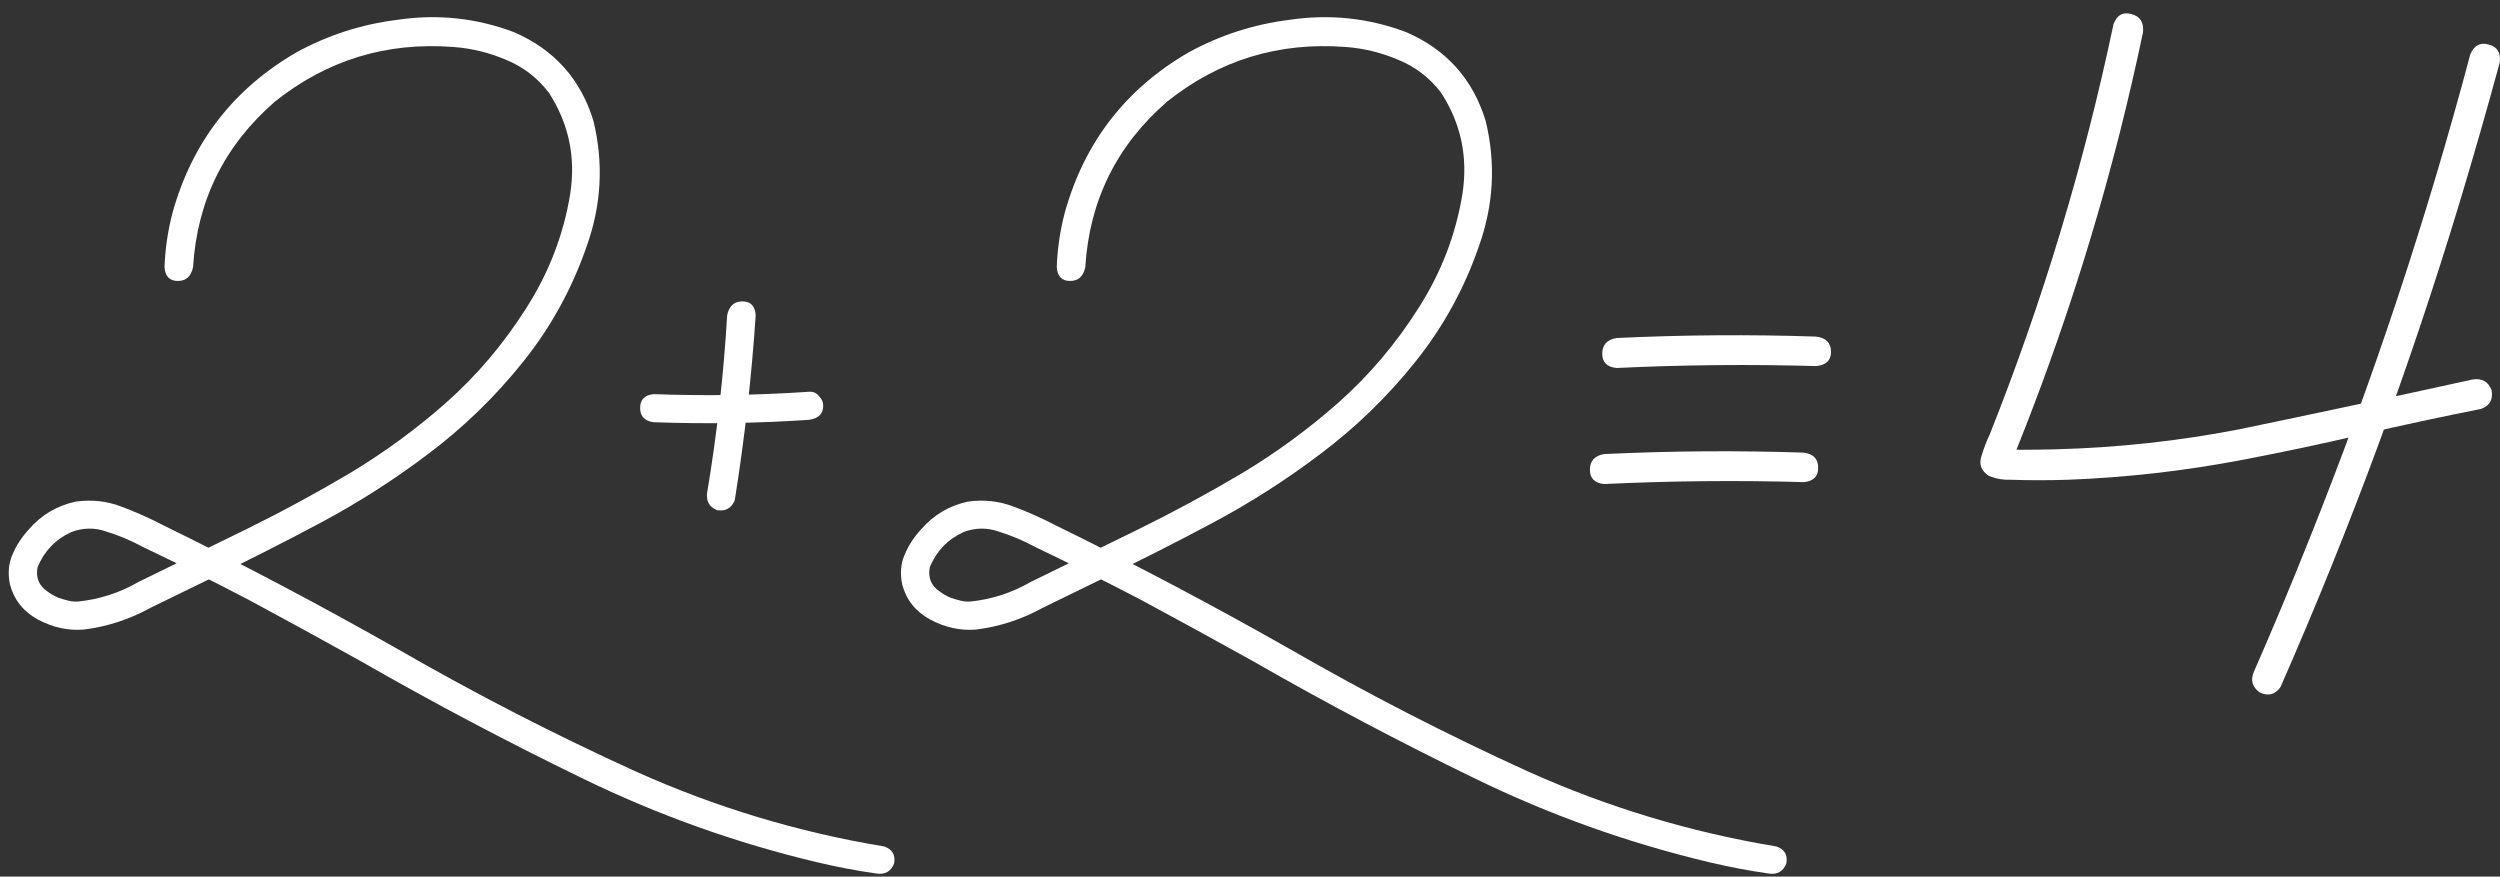 <?xml version="1.0" encoding="UTF-8"?> <svg xmlns="http://www.w3.org/2000/svg" width="154" height="54" viewBox="0 0 154 54" fill="none"><rect x="0" y="0" width="154" height="54" fill="#333333" stroke="none"/><path d="M152.166 3.361C152.4 2.795 152.781 2.59 153.309 2.746C153.836 2.883 154.061 3.254 153.982 3.859C153.201 6.73 152.381 9.592 151.521 12.443C148.436 22.639 144.754 32.599 140.477 42.326C140.145 42.795 139.715 42.902 139.188 42.648C138.738 42.316 138.621 41.896 138.836 41.389C140.027 38.674 141.17 35.939 142.264 33.185C146.17 23.439 149.471 13.498 152.166 3.361ZM130.193 1.486C130.408 0.92 130.779 0.715 131.307 0.871C131.834 1.008 132.068 1.379 132.01 1.984C131.58 4.035 131.111 6.066 130.604 8.078C128.826 15.109 126.561 21.984 123.807 28.703C123.768 28.469 123.738 28.224 123.719 27.971C123.562 27.756 123.416 27.639 123.279 27.619C123.299 27.619 123.328 27.629 123.367 27.648C123.445 27.668 123.455 27.678 123.396 27.678C123.338 27.658 123.318 27.648 123.338 27.648C123.377 27.648 123.426 27.648 123.484 27.648C123.777 27.668 124.08 27.687 124.393 27.707C125.135 27.707 125.877 27.697 126.619 27.678C130.428 27.58 134.197 27.17 137.928 26.447C142.732 25.451 147.537 24.426 152.342 23.371C152.908 23.293 153.289 23.517 153.484 24.045C153.582 24.611 153.367 24.992 152.84 25.187C150.379 25.676 147.928 26.203 145.486 26.769C143.064 27.336 140.623 27.853 138.162 28.322C134.588 29.006 130.994 29.416 127.381 29.553C126.209 29.592 125.037 29.592 123.865 29.553C123.396 29.572 122.947 29.494 122.518 29.318C122.049 29.006 121.893 28.605 122.049 28.117C122.205 27.609 122.381 27.15 122.576 26.74C125.838 18.537 128.377 10.119 130.193 1.486Z" fill="white"></path><path d="M99.578 22.668C98.992 22.609 98.699 22.316 98.699 21.789C98.699 21.242 98.992 20.92 99.578 20.822C103.68 20.627 107.781 20.598 111.883 20.734C112.488 20.812 112.791 21.125 112.791 21.672C112.791 22.199 112.488 22.492 111.883 22.551C107.781 22.434 103.68 22.473 99.578 22.668ZM98.816 29.816C98.231 29.758 97.938 29.465 97.938 28.938C97.938 28.391 98.231 28.068 98.816 27.971C102.918 27.775 107.02 27.746 111.121 27.883C111.707 27.961 112 28.273 112 28.82C112 29.348 111.707 29.641 111.121 29.699C107.02 29.582 102.918 29.621 98.816 29.816Z" fill="white"></path><path d="M66.853 16.457C66.736 17.023 66.424 17.307 65.916 17.307C65.408 17.307 65.135 17.023 65.096 16.457C65.135 15.324 65.301 14.201 65.594 13.088C66.805 8.752 69.353 5.461 73.24 3.215C75.174 2.16 77.234 1.496 79.422 1.223C81.902 0.852 84.305 1.105 86.629 1.984C89.109 3.059 90.74 4.885 91.521 7.463C92.146 10.06 92.01 12.619 91.111 15.139C90.213 17.756 88.904 20.139 87.185 22.287C85.467 24.436 83.513 26.33 81.326 27.971C79.236 29.553 77.039 30.959 74.734 32.189C72.43 33.42 70.096 34.602 67.732 35.734C66.56 36.301 65.398 36.867 64.246 37.434C62.937 38.156 61.56 38.605 60.115 38.781C59.158 38.859 58.221 38.654 57.303 38.166C56.404 37.678 55.828 36.955 55.574 35.998C55.437 35.334 55.486 34.728 55.721 34.182C55.955 33.615 56.297 33.088 56.746 32.6C57.508 31.721 58.465 31.154 59.617 30.9C60.594 30.764 61.521 30.861 62.4 31.193C63.299 31.525 64.178 31.916 65.037 32.365C69.939 34.767 74.763 37.316 79.51 40.012C84.256 42.746 89.119 45.246 94.1 47.512C99.002 49.719 104.109 51.262 109.422 52.141C109.93 52.316 110.135 52.668 110.037 53.195C109.842 53.684 109.48 53.889 108.953 53.81C107.723 53.635 106.492 53.4 105.262 53.107C100.262 51.916 95.457 50.197 90.847 47.951C86.18 45.685 81.6 43.264 77.107 40.685C74.861 39.435 72.596 38.195 70.31 36.965C68.142 35.832 65.955 34.738 63.748 33.684C63.025 33.293 62.283 32.98 61.521 32.746C60.799 32.492 60.076 32.502 59.353 32.775C58.377 33.225 57.684 33.947 57.273 34.943C57.156 35.588 57.361 36.086 57.889 36.438C58.201 36.672 58.514 36.828 58.826 36.906C59.021 36.965 59.217 37.014 59.412 37.053C59.334 37.033 59.363 37.033 59.5 37.053C59.597 37.053 59.695 37.053 59.793 37.053C61.101 36.916 62.332 36.516 63.484 35.852C65.691 34.777 67.888 33.703 70.076 32.629C72.263 31.555 74.412 30.392 76.521 29.142C78.631 27.873 80.603 26.428 82.439 24.807C84.334 23.127 85.975 21.193 87.361 19.006C88.767 16.818 89.676 14.465 90.086 11.945C90.437 9.68 89.998 7.6 88.767 5.705C88.064 4.787 87.185 4.113 86.131 3.684C85.076 3.234 83.992 2.971 82.879 2.893C78.758 2.58 75.096 3.703 71.892 6.262C68.787 8.957 67.107 12.355 66.853 16.457Z" fill="white"></path><path d="M44.793 19.416C44.91 18.85 45.223 18.566 45.73 18.566C46.238 18.566 46.512 18.85 46.551 19.416C46.297 23.225 45.867 27.023 45.262 30.812C45.066 31.301 44.705 31.506 44.178 31.428C43.69 31.232 43.484 30.871 43.562 30.344C44.168 26.711 44.578 23.068 44.793 19.416ZM40.252 26.008C39.705 25.93 39.432 25.637 39.432 25.129C39.432 24.621 39.705 24.338 40.252 24.279C43.455 24.396 46.648 24.348 49.832 24.133C50.086 24.113 50.291 24.201 50.447 24.396C50.623 24.572 50.711 24.768 50.711 24.982C50.711 25.49 50.418 25.783 49.832 25.861C46.648 26.076 43.455 26.125 40.252 26.008Z" fill="white"></path><path d="M11.892 16.457C11.775 17.023 11.463 17.307 10.955 17.307C10.447 17.307 10.174 17.023 10.135 16.457C10.174 15.324 10.34 14.201 10.633 13.088C11.844 8.752 14.393 5.461 18.279 3.215C20.213 2.16 22.273 1.496 24.461 1.223C26.941 0.852 29.344 1.105 31.668 1.984C34.148 3.059 35.779 4.885 36.56 7.463C37.185 10.06 37.049 12.619 36.15 15.139C35.252 17.756 33.943 20.139 32.224 22.287C30.506 24.436 28.553 26.33 26.365 27.971C24.275 29.553 22.078 30.959 19.773 32.189C17.469 33.42 15.135 34.602 12.771 35.734C11.6 36.301 10.437 36.867 9.285 37.434C7.976 38.156 6.599 38.605 5.154 38.781C4.197 38.859 3.26 38.654 2.342 38.166C1.443 37.678 0.867 36.955 0.613 35.998C0.476 35.334 0.525 34.728 0.76 34.182C0.994 33.615 1.336 33.088 1.785 32.6C2.547 31.721 3.504 31.154 4.656 30.9C5.633 30.764 6.56 30.861 7.439 31.193C8.338 31.525 9.217 31.916 10.076 32.365C14.978 34.767 19.803 37.316 24.549 40.012C29.295 42.746 34.158 45.246 39.139 47.512C44.041 49.719 49.148 51.262 54.461 52.141C54.969 52.316 55.174 52.668 55.076 53.195C54.881 53.684 54.519 53.889 53.992 53.81C52.762 53.635 51.531 53.4 50.301 53.107C45.301 51.916 40.496 50.197 35.887 47.951C31.219 45.685 26.639 43.264 22.146 40.685C19.9 39.435 17.635 38.195 15.35 36.965C13.181 35.832 10.994 34.738 8.787 33.684C8.064 33.293 7.322 32.98 6.56 32.746C5.838 32.492 5.115 32.502 4.392 32.775C3.416 33.225 2.723 33.947 2.312 34.943C2.195 35.588 2.4 36.086 2.928 36.438C3.24 36.672 3.553 36.828 3.865 36.906C4.06 36.965 4.256 37.014 4.451 37.053C4.373 37.033 4.402 37.033 4.539 37.053C4.637 37.053 4.734 37.053 4.832 37.053C6.141 36.916 7.371 36.516 8.523 35.852C10.73 34.777 12.928 33.703 15.115 32.629C17.303 31.555 19.451 30.392 21.56 29.142C23.67 27.873 25.642 26.428 27.478 24.807C29.373 23.127 31.014 21.193 32.4 19.006C33.806 16.818 34.715 14.465 35.125 11.945C35.476 9.68 35.037 7.6 33.806 5.705C33.103 4.787 32.224 4.113 31.17 3.684C30.115 3.234 29.031 2.971 27.918 2.893C23.797 2.58 20.135 3.703 16.931 6.262C13.826 8.957 12.146 12.355 11.892 16.457Z" fill="white"></path></svg> 